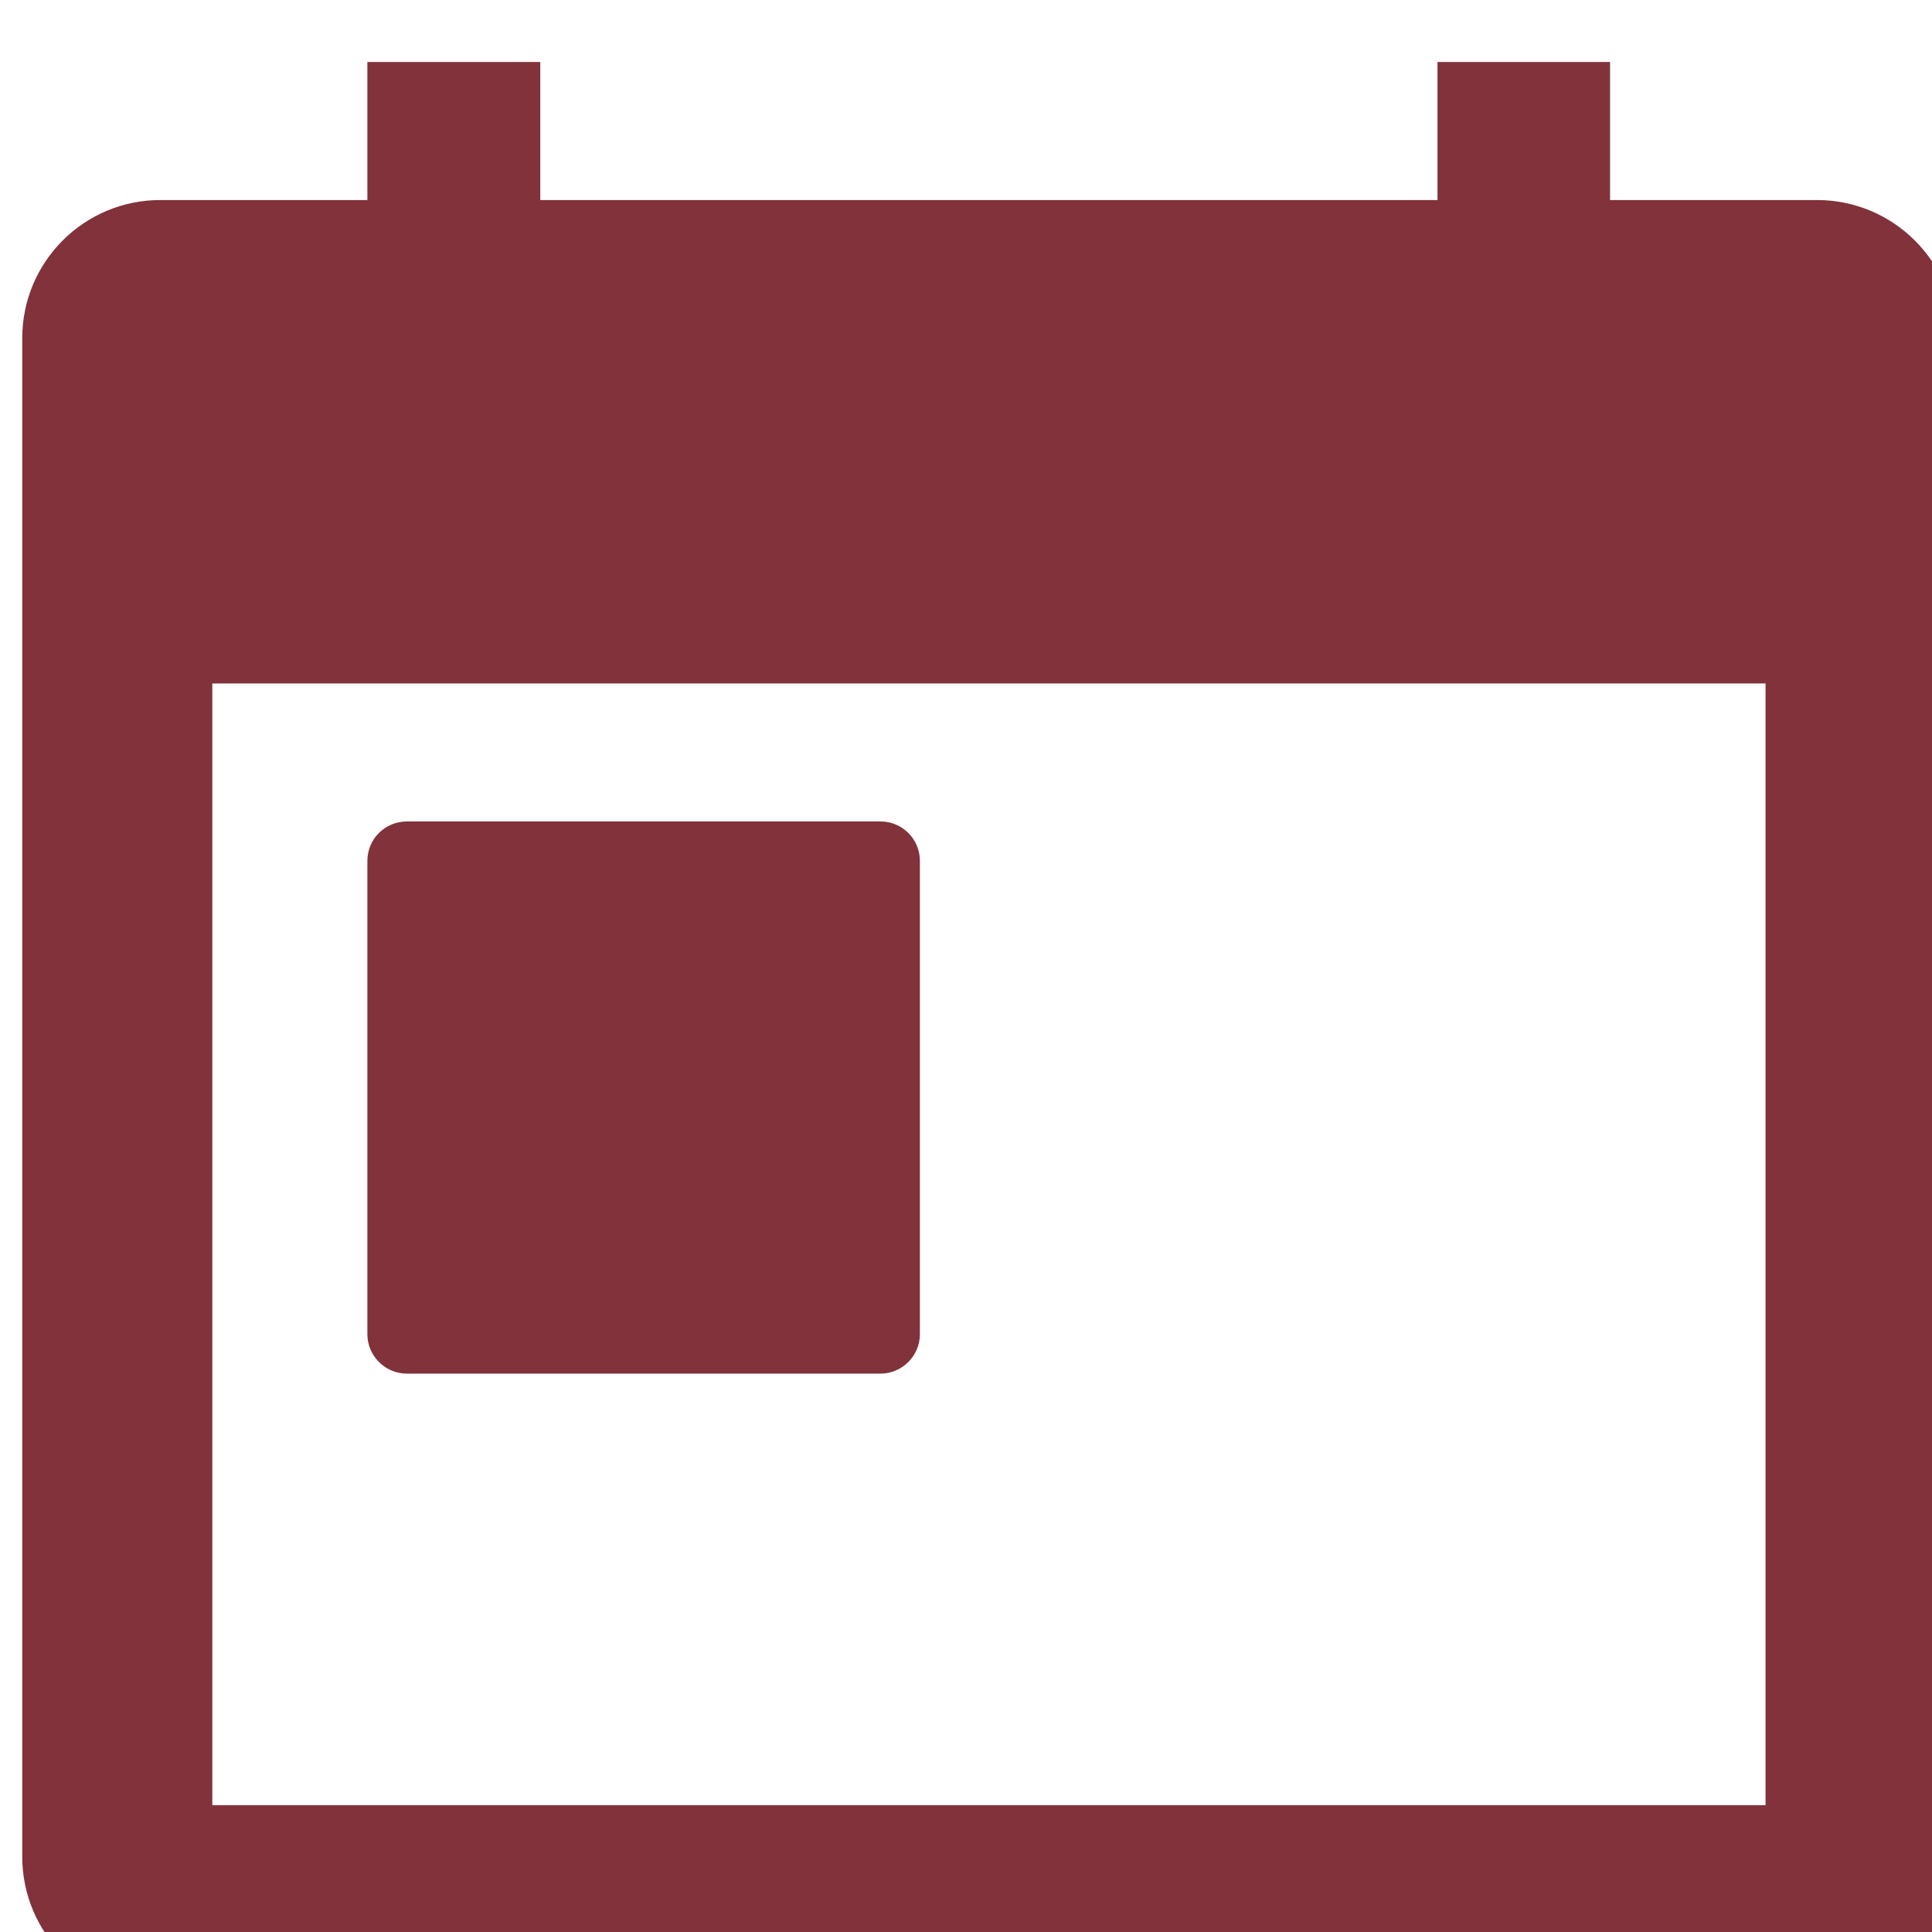 <?xml version="1.0" encoding="UTF-8" standalone="no"?>
<!-- Created with Inkscape (http://www.inkscape.org/) -->

<svg
   width="8.106mm"
   height="8.106mm"
   viewBox="0 0 8.106 8.106"
   version="1.1"
   id="svg6874"
   sodipodi:docname="calendario.svg"
   inkscape:version="1.2 (dc2aeda, 2022-05-15)"
   xmlns:inkscape="http://www.inkscape.org/namespaces/inkscape"
   xmlns:sodipodi="http://sodipodi.sourceforge.net/DTD/sodipodi-0.dtd"
   xmlns="http://www.w3.org/2000/svg"
   xmlns:svg="http://www.w3.org/2000/svg">
  <sodipodi:namedview
     id="namedview6876"
     pagecolor="#ffffff"
     bordercolor="#666666"
     borderopacity="1.0"
     inkscape:showpageshadow="2"
     inkscape:pageopacity="0.0"
     inkscape:pagecheckerboard="0"
     inkscape:deskcolor="#d1d1d1"
     inkscape:document-units="mm"
     showgrid="false"
     inkscape:zoom="0.68239338"
     inkscape:cx="397.86435"
     inkscape:cy="561.99256"
     inkscape:window-width="1390"
     inkscape:window-height="1027"
     inkscape:window-x="0"
     inkscape:window-y="25"
     inkscape:window-maximized="0"
     inkscape:current-layer="layer1" />
  <defs
     id="defs6871" />
  <g
     inkscape:label="Capa 1"
     inkscape:groupmode="layer"
     id="layer1"
     transform="translate(-132.04,-85.125)">
    <g
       id="g6844"
       transform="matrix(0.353,0,0,0.353,-17.097,-327.978)">
      <path
         fill-rule="nonzero"
         fill="#81323a"
         fill-opacity="1"
         d="m 427.32,1180.027 h 5.629 c 0.258,0 0.469,0.207 0.469,0.469 v 5.625 c 0,0.258 -0.211,0.469 -0.469,0.469 h -5.629 c -0.258,0 -0.469,-0.211 -0.469,-0.469 v -5.625 c 0,-0.262 0.211,-0.469 0.469,-0.469 z m 0,0"
         id="path5432" />
      <path
         fill-rule="nonzero"
         fill="#81323a"
         fill-opacity="1"
         d="m 444.082,1172.641 h -2.461 V 1171 h -2.051 v 1.641 H 428.906 V 1171 h -2.055 v 1.641 h -2.461 c -0.906,0 -1.641,0.734 -1.641,1.641 v 18.051 c 0,0.906 0.734,1.645 1.641,1.645 h 19.691 c 0.906,0 1.645,-0.738 1.645,-1.645 v -18.051 c 0,-0.906 -0.738,-1.641 -1.645,-1.641 z m -0.613,19.078 h -18.461 v -13.332 h 18.461 z m 0,0"
         id="path5434" />
    </g>
  </g>
</svg>
